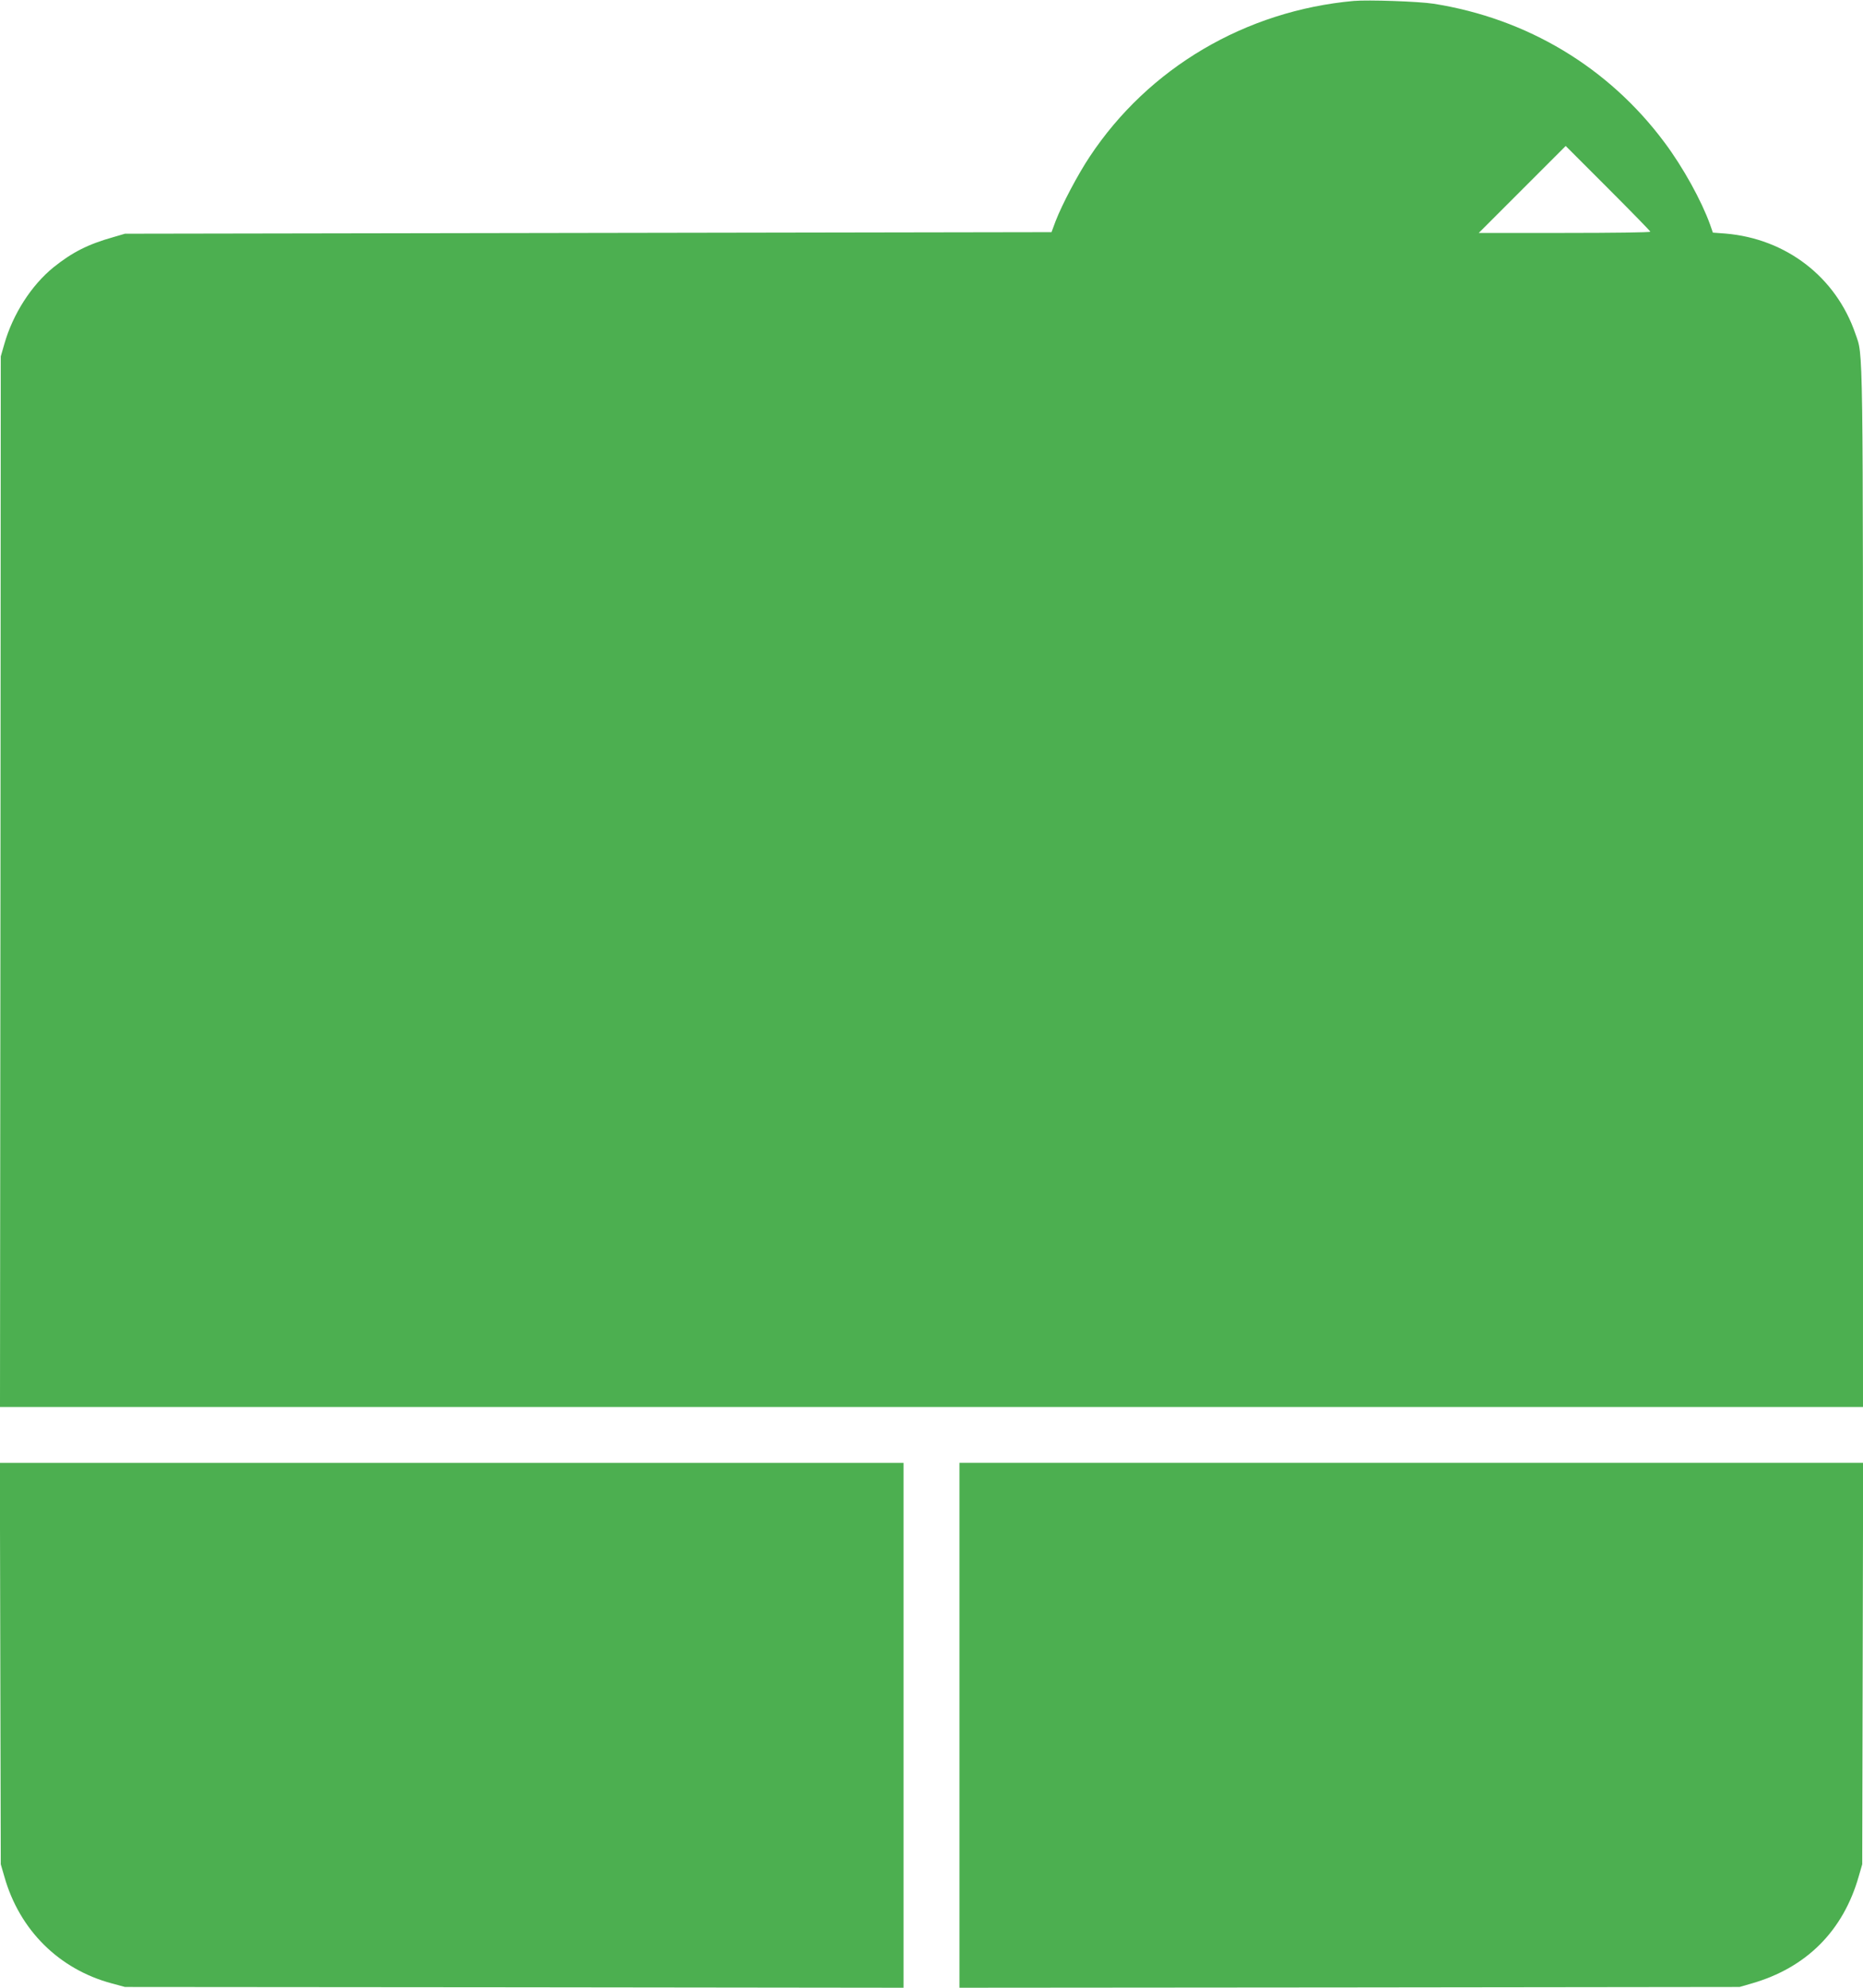 <?xml version="1.0" standalone="no"?>
<!DOCTYPE svg PUBLIC "-//W3C//DTD SVG 20010904//EN"
 "http://www.w3.org/TR/2001/REC-SVG-20010904/DTD/svg10.dtd">
<svg version="1.0" xmlns="http://www.w3.org/2000/svg"
 width="1200pt" height="1280pt" viewBox="0 0 1200 1280"
 preserveAspectRatio="xMidYMid meet">
<g transform="translate(0,1280) scale(0.1,-0.1)"
fill="#4caf50" stroke="none">
<path d="M8720 12794 c-698 -63 -1322 -431 -1701 -1003 -76 -114 -178 -307
-220 -416 l-26 -70 -2984 -5 -2984 -5 -75 -22 c-164 -46 -265 -98 -385 -194
-142 -115 -262 -301 -317 -494 l-23 -80 -2 -3382 -3 -3383 6000 0 6000 0 0
3344 c0 3592 2 3419 -49 3567 -125 365 -446 612 -837 645 l-81 6 -18 52 c-55
153 -174 369 -293 528 -360 484 -885 799 -1488 894 -96 15 -422 26 -514 18z
m1910 -1486 c0 -5 -249 -8 -552 -8 l-553 0 280 280 280 280 272 -272 c150
-150 273 -276 273 -280z"/>
<path d="M2 2088 l3 -1293 23 -79 c97 -344 352 -597 692 -688 l85 -23 2508 -2
2507 -3 0 1690 0 1690 -2910 0 -2911 0 3 -1292z"/>
<path d="M6180 1690 l0 -1690 2513 2 2512 3 76 22 c354 101 592 339 692 692
l22 76 3 1293 3 1292 -2911 0 -2910 0 0 -1690z"/>
</g>
</svg>
